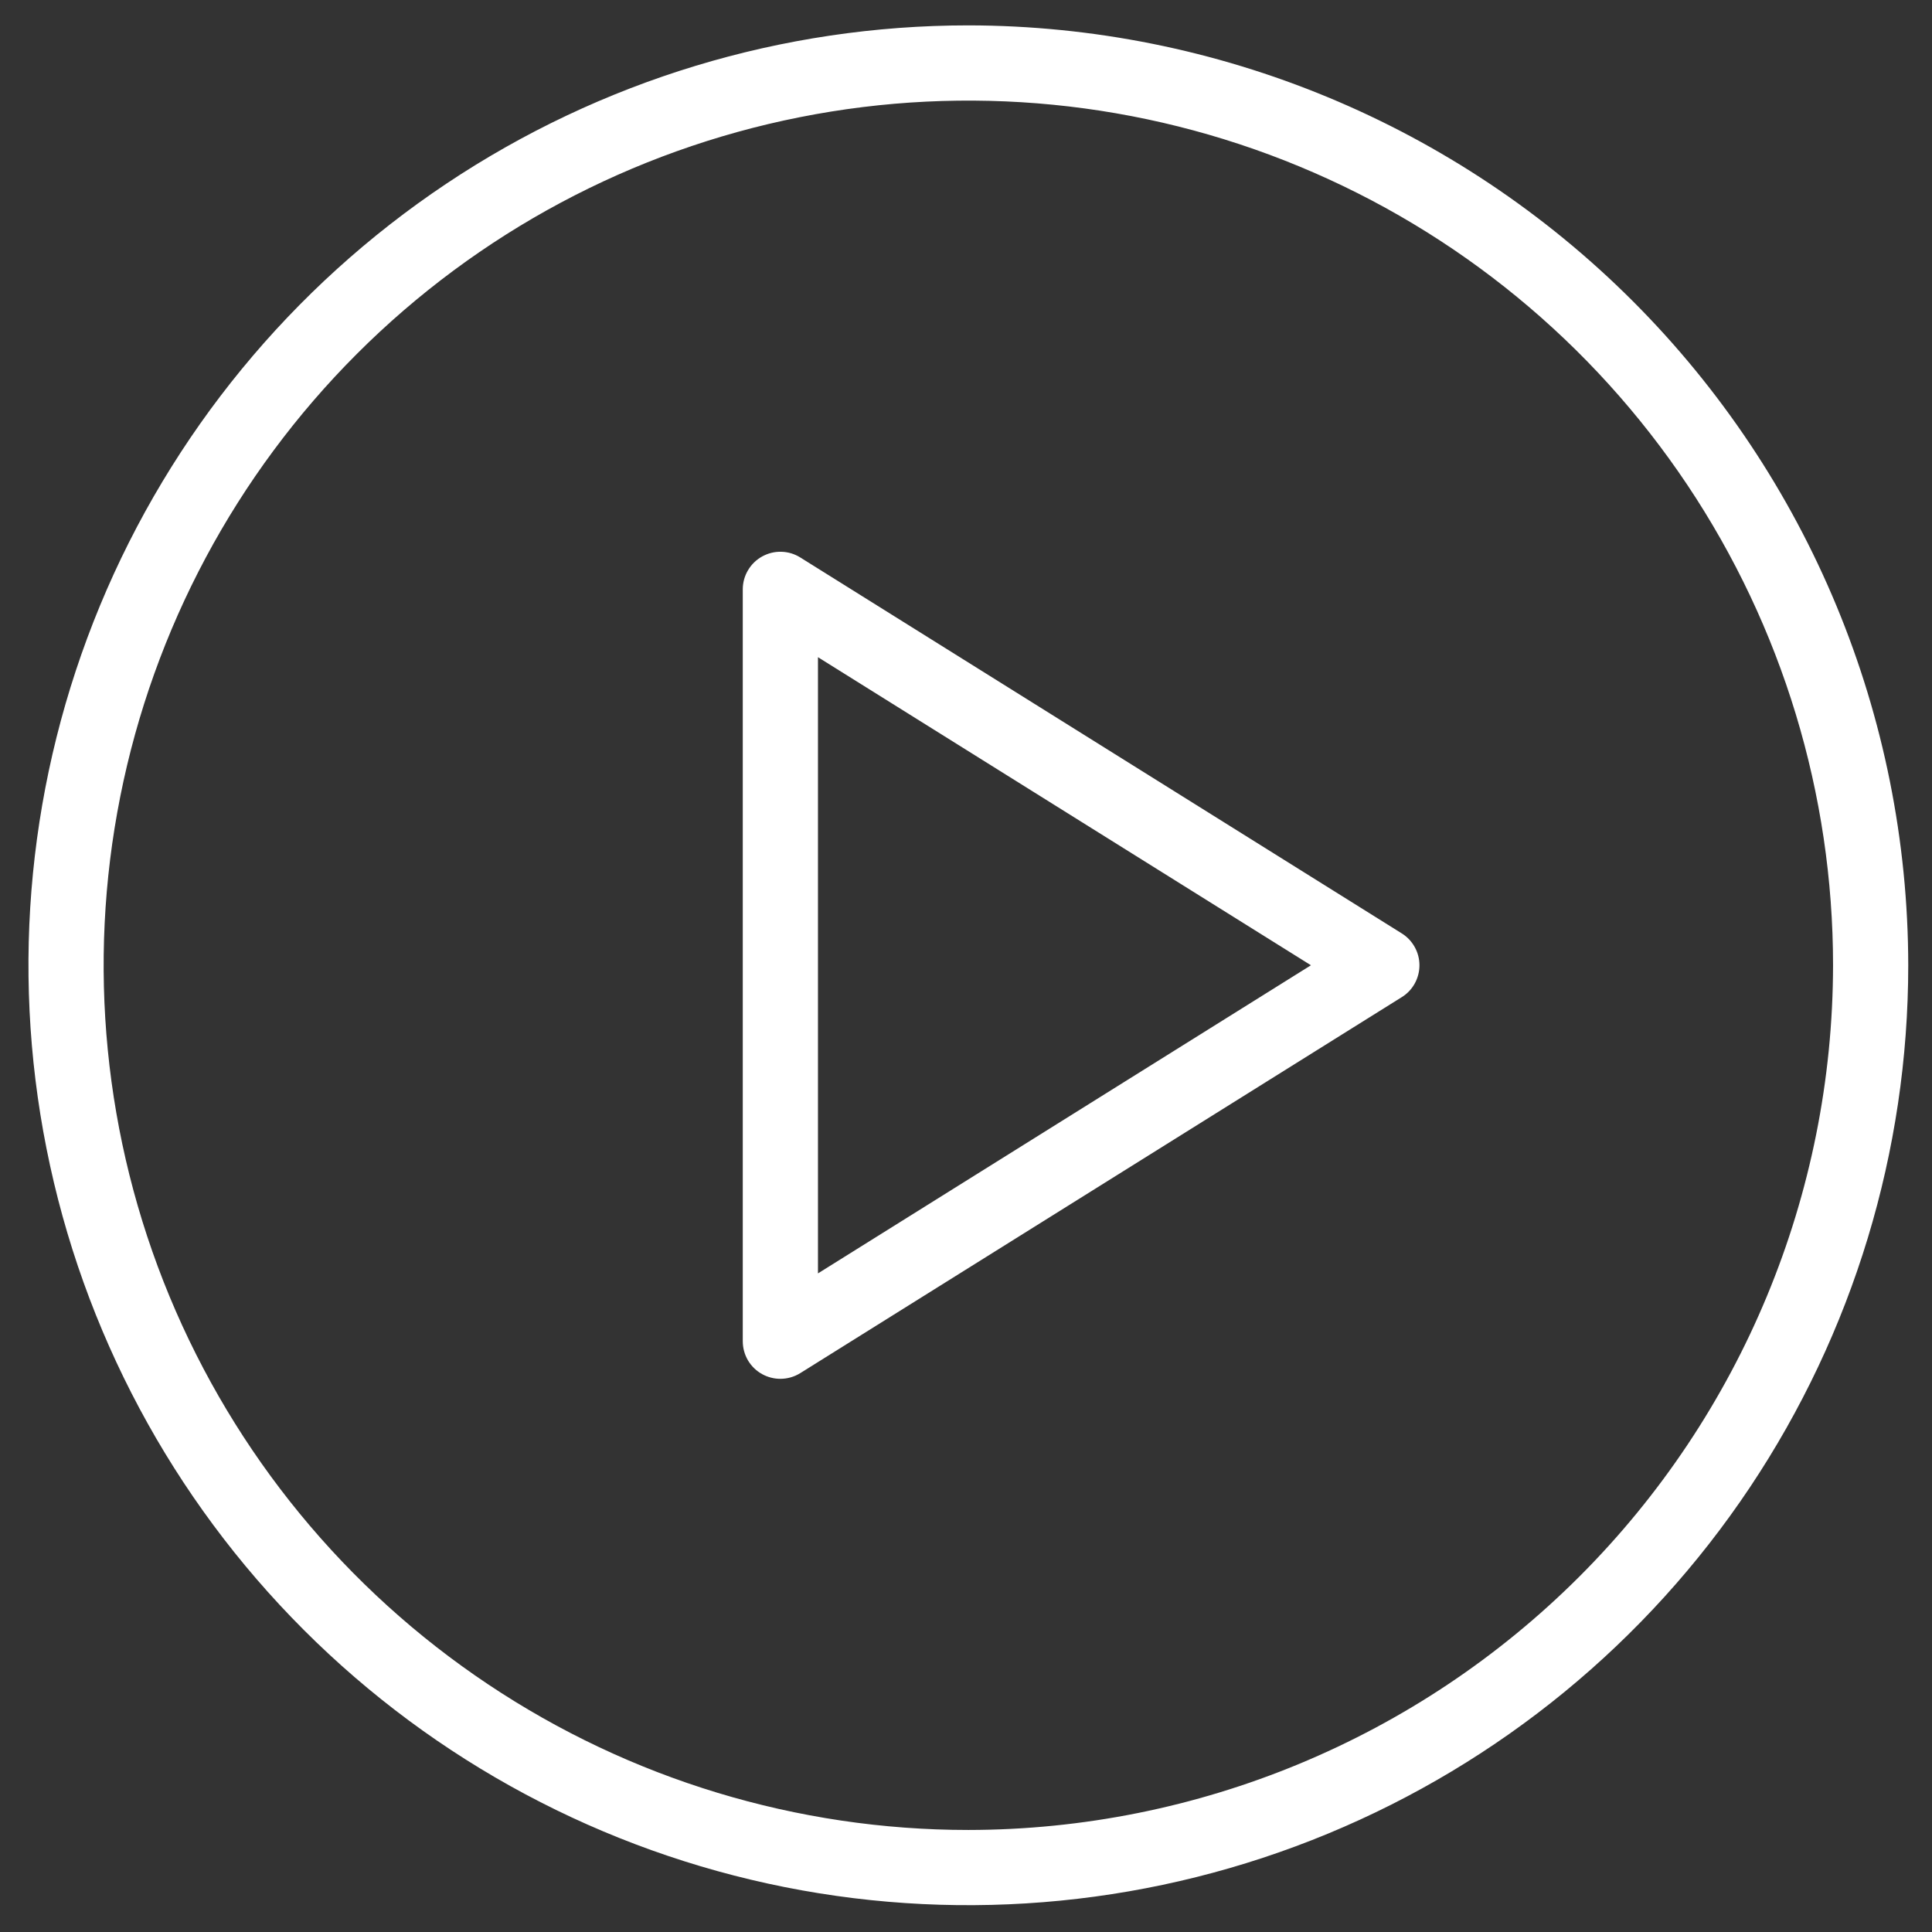 <svg width="37" height="37" viewBox="0 0 37 37" fill="none" xmlns="http://www.w3.org/2000/svg">
<rect x="0" y="0" width="37" height="37" fill="#333333" stroke="none"/>
<path d="M18.545 0.486C14.985 0.486 11.505 1.542 8.545 3.52C5.585 5.498 3.277 8.309 1.915 11.598C0.553 14.887 0.196 18.506 0.891 21.998C1.585 25.49 3.3 28.697 5.817 31.214C8.334 33.732 11.542 35.446 15.033 36.141C18.525 36.835 22.144 36.478 25.433 35.116C28.722 33.754 31.534 31.447 33.511 28.487C35.489 25.526 36.545 22.046 36.545 18.486C36.54 13.714 34.642 9.139 31.267 5.764C27.892 2.39 23.317 0.492 18.545 0.486ZM18.545 35.046C15.27 35.046 12.068 34.075 9.345 32.255C6.621 30.436 4.499 27.849 3.245 24.824C1.992 21.798 1.664 18.468 2.303 15.256C2.942 12.043 4.519 9.093 6.835 6.777C9.151 4.461 12.102 2.883 15.314 2.245C18.527 1.606 21.856 1.933 24.882 3.187C27.908 4.44 30.494 6.563 32.314 9.286C34.134 12.009 35.105 15.211 35.105 18.486C35.1 22.877 33.354 27.086 30.249 30.191C27.145 33.295 22.935 35.042 18.545 35.046ZM26.846 17.876L15.326 10.676C15.218 10.608 15.092 10.57 14.964 10.567C14.835 10.563 14.709 10.595 14.596 10.657C14.484 10.719 14.39 10.81 14.325 10.921C14.259 11.032 14.225 11.158 14.225 11.286V25.686C14.225 25.815 14.259 25.941 14.324 26.052C14.39 26.163 14.483 26.254 14.596 26.316C14.703 26.375 14.823 26.406 14.945 26.406C15.08 26.406 15.212 26.368 15.326 26.297L26.846 19.096C26.95 19.032 27.035 18.942 27.094 18.835C27.153 18.728 27.184 18.608 27.184 18.486C27.184 18.364 27.153 18.244 27.094 18.138C27.035 18.031 26.95 17.941 26.846 17.876ZM15.665 24.387V12.586L25.106 18.486L15.665 24.387Z" fill="white"/>
</svg>
